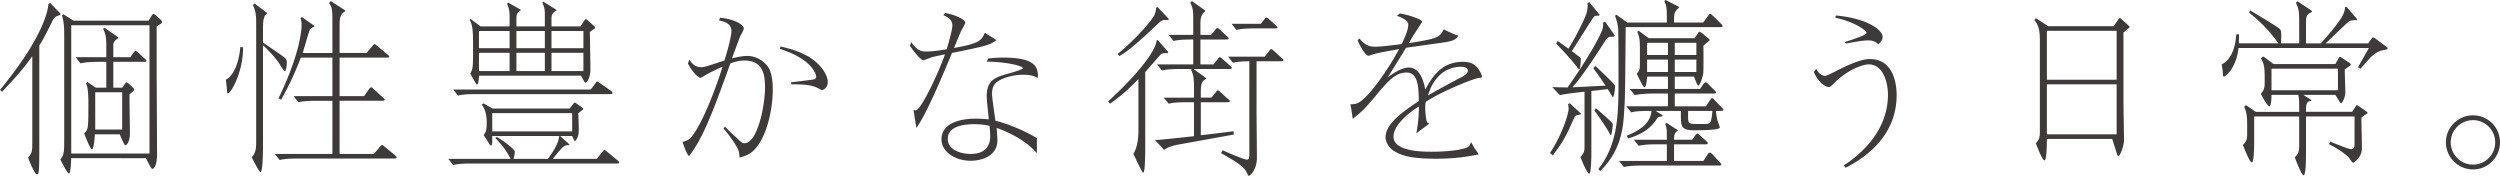 <svg xmlns="http://www.w3.org/2000/svg" width="433.44" height="30.494" viewBox="0 0 433.44 30.494"><path d="M10.431 2.592c-.704.223-1.024.384-1.312.992-1.28 2.56-1.408 2.848-2.304 4.32v17.63c0 4.224-.064 4.704-.416 4.704-.383 0-1.343-2.368-1.536-2.912.737-.864.737-1.088.737-3.04V9.728c-.704 1.055-2.305 3.135-5.248 6.175L0 15.583C8.095 5.76 8.383 1.088 8.383.704l.32-.192 1.792 1.856-.064.224zm1.92 24.83c-.032.48-.064 2.656-.416 2.656-.256 0-1.28-2.048-1.472-2.432.672-.896.672-1.12.672-4.192V6.815c0-2.08 0-2.752-.384-4.128l.224-.223 1.792 1.12h12.99l.513-.832c.096-.16.224-.32.352-.32s.384.192.416.224l.864.8c.064.064.192.224.192.352 0 .095-.064.224-.224.32l-.704.448v7.583c0 2.304.064 12.543.064 14.623s-.64 2.496-.768 2.496c-.192 0-.352-.32-.512-.608l-.672-1.248H12.35zm13.567-.8V4.384H12.351v22.238h13.567zM18.431 15.2v-4.48h-1.409c-1.887 0-2.56.16-3.071.257l-.832-1.057h5.312V8.063c0-1.439-.064-2.015-.544-3.07l.256-.161 2.4 1.664v.096c-.672.448-.897.704-.897 1.216v2.11h2.944l.544-.767c.128-.16.288-.32.352-.32.128 0 .352.16.448.257l1.12 1.056c.16.127.352.319.352.383 0 .193-.288.193-.512.193h-5.248v4.48h1.568l.416-.641c.096-.128.192-.288.288-.288.096 0 .32.16.416.256l.768.704c.064.064.16.192.16.32s-.128.224-.224.32l-.576.48c-.032.96.064 5.696.064 6.752 0 1.408-.544 2.08-.768 2.08-.16 0-.352-.449-.448-.641l-.544-1.248h-4.32c-.031.448-.16 2.592-.511 2.592-.289 0-1.184-2.335-1.344-2.751.32-.32.544-.544.64-1.248.096-.737.096-2.689.096-3.52 0-1.28 0-3.136-.416-3.904l.224-.256 1.471.992h1.825zm2.751 7.264V16h-4.671v6.464h4.671zM42.144 8.191c0 4.449-2.144 8-2.624 8-.096 0-.128-.129-.128-.192a769.34 769.34 0 01-.225-2.176c1.889-1.055 2.4-4.384 2.497-5.664l.48.032zm3.455-.8c.352.224 1.888 1.28 2.816 1.92 1.184.833 1.312.928 1.312 1.568 0 .768-.192 1.473-.384 1.473-.128 0-.96-1.409-1.152-1.665-.48-.64-1.248-1.6-2.592-2.847v17.343c0 .544 0 4.67-.448 4.67-.192 0-1.408-2.334-1.504-2.591.769-.831.769-1.76.769-2.911V3.808c0-1.184-.129-2.048-.577-2.912l.288-.288 2.176 1.632.032.064c-.512.416-.736.864-.736 2.496v2.592zm12.031 10.08h-2.816c-1.951 0-2.655.16-3.071.256l-.832-1.056h6.72V9.983h-5.472c-1.504 3.936-2.784 6.144-3.424 7.296l-.448-.224c3.648-7.583 4-11.679 4-12.703 0-.577-.064-.832-.192-1.152l.224-.256 2.176 1.535-.033.16c-.447.16-.703.321-.863.833-.192.576-.96 3.2-1.12 3.712h5.151V4.288c0-2.176.033-3.008-.576-3.744l.288-.352 2.496 1.6v.16c-.864.544-.96 1.056-.96 2.848v4.384h4.672l1.056-1.248c.192-.224.224-.289.32-.289s.288.16.448.289l1.76 1.471c.192.16.352.256.352.384 0 .192-.224.192-.512.192h-8.096v6.688h4.256l.864-1.248c.064-.096.256-.288.352-.288.128 0 .352.224.416.288l1.6 1.472c.16.127.352.32.352.384 0 .192-.256.192-.512.192h-7.328v9.216h5.952l1.056-1.249c.16-.192.256-.288.352-.288.128 0 .224.096.416.256l1.792 1.472c.287.256.32.288.32.384 0 .224-.256.224-.513.224H51.52c-1.024 0-2.144.033-3.04.256l-.832-1.055h9.983V17.47zm39.392 6.111H85.343c0 1.473 0 1.632-.256 1.632-.064 0-.224-.192-.256-.256-.288-.447-.704-1.151-.992-1.567.192-.193.544-.512.544-1.92 0-.64 0-2.304-.864-3.328l.32-.224 1.568.895h13.375l.576-.767q.192-.256.288-.256c.096 0 .128.032.448.256l.768.544c.256.192.256.223.256.288 0 .063-.128.16-.32.32l-.544.447c.032.416.096 2.432.096 2.88 0 1.376-.576 1.92-.672 1.92-.096 0-.128-.095-.48-.864h-2.08l1.632 1.473-.128.128c-.8-.065-.992.128-2.784 2.367h7.616l1.024-1.248c.224-.256.255-.287.352-.287s.128.03.416.287l1.792 1.472c.288.256.32.288.32.384 0 .192-.225.192-.48.192h-25.28c-1.855 0-2.592.16-3.04.256l-.831-1.056h10.815c-.384-.704-1.088-2.048-2.656-3.615l.224-.193c1.152.64 3.136 2.144 3.136 2.529 0 .351-.064.735-.192 1.279h5.92c.895-1.152 1.887-2.72 1.951-3.904l.096-.064zM78.56 15.519h23.87l.8-1.088c.16-.224.224-.287.32-.287.064 0 .224.095.448.255l1.888 1.312c.16.128.32.288.32.384 0 .224-.225.224-.513.224h-23.23c-1.856 0-2.591.128-3.04.256l-.863-1.056zm4.767-10.943h5.024V2.848c0-1.088-.224-1.792-.448-2.176l.192-.224 2.208 1.248-.032.096c-.417.32-.736.512-.736 1.312v1.472h4.927V2.56c0-.864-.064-1.376-.448-2.08l.193-.192 2.303 1.44-.032.096c-.544.288-.864.672-.864 1.248v1.504h5.024l.544-.832c.224-.32.288-.416.416-.416.064 0 .128.031.512.384l.672.607c.32.288.384.353.384.48 0 .097-.032.129-.352.352l-.544.385c0 .928.096 5.503.096 6.559 0 1.184-.544 2.24-.832 2.24-.096 0-.16-.064-.416-.512l-.384-.704H83.039c0 .512-.096 1.536-.352 1.536-.128 0-.928-1.471-1.152-1.92.48-.8.48-1.152.48-4.448 0-2.592 0-3.903-.608-4.83l.192-.161 1.728 1.28zm5.024.8h-5.312v2.976h5.312V5.376zm0 3.775h-5.312v3.168h5.312V9.151zm10.847 10.463H85.343v3.168h13.855v-3.168zM94.462 5.376h-4.927v2.976h4.927V5.376zm0 3.775h-4.927v3.168h4.927V9.151zm6.688-3.775h-5.536v2.976h5.536V5.376zm0 3.775h-5.536v3.168h5.536V9.151zm24.545 12.799c.896.929 1.024 1.025 1.92 1.857.96.927 1.088 1.023 1.44 1.023 2.304 0 3.584-6.59 3.584-9.695 0-2.24-.416-4.64-3.52-4.64-1.184 0-1.984.32-2.496.512-2.784 7.712-4.64 12.863-7.167 16.063-.416-.416-.832-1.6-1.12-2.464.64-.192 1.088-.32 1.536-.864 1.631-1.92 3.936-7.455 5.407-12.191-.576.257-2.112.928-3.36 1.696-.255.16-.416.256-.511.256-.128 0-1.056-.48-2.144-2.496l.288-.703c.16.351.736 1.343 1.984 1.343.575 0 .863-.096 3.647-1.024.224-.063.288-.096.416-.128.736-2.304 1.216-4.415 1.216-5.119 0-.96-.672-1.568-2.144-1.824l.16-.48c2.4.224 4.128 1.152 4.128 1.888 0 .224-.512 1.12-.608 1.311-.064.128-.288.705-1.44 3.84 1.408-.351 2.24-.416 2.624-.416 1.28 0 2.528.576 3.392 1.6.448.513 1.056 1.504 1.056 4.256 0 3.935-1.376 9.535-4.096 11.136-.576.319-1.056.447-1.664.64-.064-.929-.128-1.184-.352-1.633-.416-.8-1.472-2.336-2.432-3.423l.256-.32zm9.663-13.887c1.664.416 2.816.705 4.416 1.537 2.144 1.088 3.744 3.168 3.744 4.64 0 .671-.352 1.183-1.024 1.406-1.216-.671-1.856-1.023-4.895-1.023h-.416l-.033-.352c.48-.064 3.808-.448 4-.512.352-.128.352-.352.352-.447 0-.705-.928-2.08-2.304-2.977-1.471-.991-2.528-1.344-4.031-1.888l.191-.384zm28.513-5.823c1.984.384 3.488 1.216 3.488 1.663 0 .257-.608 1.248-.704 1.44-.096.193-1.088 2.528-1.248 2.976 4.128-.767 4.768-1.151 5.312-2.624.128.065 1.92 1.153 2.048 1.248-1.088.865-1.888 1.056-7.712 2.24-1.664 4-4.48 10.72-6.176 12.992-.095-.48-.416-2.689-.511-3.136.064.031.288.096.383.096.865 0 3.744-5.951 5.088-9.696-.32.033-1.76.352-2.175.449-.257.063-1.345.544-1.568.544-.449 0-1.536-1.313-2.336-2.496l.223-.64c1.12 1.632 1.92 1.632 2.624 1.632 1.12 0 2.624-.225 3.52-.384.064-.225.992-3.232.992-4.096 0-.96-.608-1.376-1.568-1.824l.32-.384zm7.456 7.904c.576-.065 1.407-.16 2.624-.16 5.695 0 6.079 1.76 5.983 3.519-.672-.32-1.184-.544-2.56-.544-1.536 0-3.392.448-4.48 1.216-.863.608-.895 1.632-.895 2.144 0 .736.512 3.936.576 4.608 1.856.416 5.343 1.823 7.199 3.04v2.623c-2.272-2.816-6.752-4.352-6.976-4.415.129 1.727.129 1.92.129 2.176 0 2.687-2.72 3.52-4.608 3.52-2.752 0-5.088-1.57-5.088-3.713 0-3.584 5.184-3.584 5.92-3.584 1.152 0 1.728.065 2.272.128-.032-.607-.352-3.391-.352-3.967 0-2.944 1.535-3.36 4.063-4.064.449-.128 2.208-.64 2.208-.832 0-.447-2.976-1.12-6.24-1.152l.225-.543zm-2.4 11.39c-1.024 0-4.608.065-4.608 2.529 0 1.983 2.336 2.624 3.968 2.624 1.92 0 3.392-.801 3.392-3.105 0-.512-.033-.895-.128-1.76-.736-.16-1.44-.288-2.624-.288zm33.504-12.318c-.672 0-.896 0-1.152.191-.064.032-2.272 2.592-2.72 3.072v12.704c0 .863 0 4.767-.351 4.767-.192 0-1.44-2.688-1.696-3.296.736-1.216.863-2.847.863-4.063v-8.896c-1.151 1.216-2.655 2.688-4.927 4.287l-.32-.416c1.728-1.535 7.967-7.487 8.415-10.558l.16-.097 1.856 2.112-.128.193zm-1.76-8.032l1.984 2.112-.128.192c-.832-.064-1.088 0-1.504.384-2.208 2.08-5.151 4.896-6.975 5.856l-.256-.384c4.095-3.424 5.951-6.048 6.24-6.529.16-.255.32-.607.415-1.439l.224-.192zm3.84 10.783c-1.952 0-2.656.16-3.072.257l-.832-1.057h6.272v-4.32c-2.24 0-2.816.129-3.424.257l-.832-1.056h4.256V3.903c0-1.79 0-2.495-.512-3.455l.288-.256 2.303 1.632v.096c-.607.608-.832.895-.832 2.304v1.824h1.825l.767-.897c.224-.255.224-.288.352-.288s.257.13.416.257l1.216 1.151c.288.256.32.289.32.384 0 .193-.224.193-.512.193h-4.384v4.319h2.272l.736-.96c.064-.096.224-.288.352-.288s.224.097.416.257l1.312 1.183c.32.288.352.32.352.384 0 .224-.256.224-.512.224h-6.111l2.207 1.6-.031.128c-.48.224-.928.416-.928 2.176v1.056h1.855l.768-.96c.225-.288.256-.288.32-.288.128 0 .16.032.449.288l1.28 1.152c.32.288.351.288.351.384 0 .224-.256.224-.512.224h-4.511v5.727c1.311-.16 3.775-.447 5.663-.704l.064.576-9.567 1.729c-.512.095-1.728.319-2.528.927l-1.568-1.696c1.184-.063 3.744-.351 6.752-.672v-5.887h-1.344c-1.856 0-2.592.127-3.04.255l-.864-1.055h5.248v-1.344c0-1.792-.032-2.528-.512-3.488l.16-.128h-2.144zm13.343 6.72c0 1.375.064 7.456.064 8.703 0 2.016-1.184 3.104-1.408 3.104-.128 0-.416-.736-.48-.832-.736-1.088-2.08-1.824-4.32-3.103l.256-.513c1.248.576 3.776 1.632 4.224 1.632.384 0 .416-.32.416-1.152V10.623c-1.728.032-2.144.097-2.848.256l-.832-1.056h6.336l.8-1.023c.192-.225.256-.288.352-.288.096 0 .32.191.416.288l1.343 1.216c.32.288.353.319.353.383 0 .224-.256.224-.512.224h-4.16v8.064zm-4.32-14.56h5.056l.64-.799c.16-.224.256-.288.352-.288.128 0 .224.096.416.256l1.152 1.056c.192.16.351.288.351.383 0 .193-.287.193-.511.193h-3.584c-1.856 0-2.592.16-3.04.256l-.832-1.056zm29.153-1.791c1.504.224 3.871 1.023 3.871 1.44 0 .064-.895 1.408-.991 1.568-.576.864-.64.992-1.313 2.143 4.928-.8 5.376-.96 6.048-2.4 1.664.833 2.176.993 2.529 1.089-.416.864-1.409 1.023-2.945 1.248-.96.128-5.247.735-6.111.863-.32.544-2.112 3.424-3.168 5.12.768-.544 2.304-1.696 3.647-1.696 2.113 0 2.657 2.816 2.849 3.808 1.151-2.048 2.72-4.8 6.527-4.8 1.6 0 2.4.576 3.072 1.888.192.352.256.672.256.705 0 .095-.064.159-.48.19-.928.065-6.752 2.433-9.28 4.161-.064.288-.095.512-.095 1.024 0 .768.128 1.92.256 2.335.096.289.16.289.447.416-.735.544-1.567 1.153-2.24 1.665.32-1.792.417-2.976.448-4.64-1.375.8-4.415 3.103-4.415 5.216 0 2.623 5.056 2.623 6.688 2.623 3.456 0 5.375-.448 6.015-.703.448-.193.576-.513.736-.96.128.159.608 1.088.64 1.088.48.704.544.767.672 1.055-1.536.288-3.744.737-7.328.737-4.352 0-6.015-.513-7.39-1.376-.96-.609-1.409-1.664-1.409-2.336 0-2.304 2.848-4.384 5.76-6.272-.032-2.432-.097-4.96-2.145-4.96-1.983 0-3.359 1.664-5.535 4.288-1.824 2.176-2.431 2.688-3.775 3.743-.065-.511-.288-2.11-.416-2.527.672 0 1.119-.032 1.792-.513 2.079-1.535 5.183-6.239 6.655-9.054-.992.191-3.647.64-4.351.863-.32.097-.8.288-.93.288-.574 0-1.503-1.695-1.887-2.655l.256-.353c.96 1.025 1.504 1.44 2.72 1.44 1.056 0 2.591-.192 4.64-.448.512-1.055 1.152-2.431 1.152-3.423 0-.577-.96-1.152-1.984-1.472l.512-.416zm10.527 11.135c.544-.287 1.28-.703 1.28-1.184 0-.704-.992-.704-1.248-.704-1.696 0-4.448.864-5.663 4.96 1.855-1.056 4.479-2.496 5.631-3.072zm20.866 6.208l-.064.192c-.768.096-.929.16-1.057.48-1.439 3.231-1.792 4-3.743 6.591l-.48-.416c2.272-3.456 3.232-6.975 3.232-7.68 0-.127-.064-.543-.096-.8l.288-.16 1.92 1.793zm1.824-3.904v10.687c0 .513 0 3.648-.384 3.648-.353 0-1.312-2.336-1.504-2.912.64-.608.703-1.055.703-1.824v-9.47c-1.44.158-3.552.383-4.255.607l-1.343-1.408c.863.032 1.023.032 2.655.064 3.712-5.248 5.536-8.768 5.983-9.888.193-.511.193-.83.193-1.376l.351-.128 1.664 2.369-.128.223h-.416c-.351 0-.64 0-1.088.673-3.487 5.47-4.8 7.04-5.695 8.095 1.568-.064 1.984-.096 5.728-.288a86.375 86.375 0 00-2.113-3.008l.32-.416c.192.128 1.76 1.664 2.625 2.496.095.128.832.832.832.96 0 .416-.193 1.952-.416 1.952-.033 0-.544-.864-.865-1.376l-2.847.32zm-5.824-8.671c.032.032 1.248.895 1.856 1.343 1.824-3.008 2.912-5.471 3.136-6.176.128-.383.191-1.055.191-1.311V.512l.288-.128 1.792 2.176-.095.16c-.64 0-.768 0-1.025.352-.351.448-3.103 4.896-3.71 5.791.223.16 1.183.897 1.375 1.056.16.129.192.129.192.288 0 .192-.064 1.824-.288 1.824-.064 0-.48-.544-.608-.704-.992-1.28-2.464-2.815-3.392-3.775l.288-.448zm6.624 11.68c.255.19 2.912 2.462 2.912 2.719 0 .191-.128 1.92-.353 1.92-.063 0-.351-.544-.416-.673-.863-1.44-2.015-3.04-2.431-3.615l.288-.352zm5.407-14.88h6.88v-.96c0-1.472-.065-1.856-.416-2.816l.192-.128 2.304 1.184v.192c-.832.672-.832 1.024-.832 2.527h5.055l.864-1.183c.129-.16.224-.32.352-.32s.32.224.448.32l1.408 1.376c.16.128.288.288.288.416 0 .192-.288.192-.512.192h-16.287c-.096 11.071-.096 12.287-.288 14.975-.16 2.496-.512 6.431-4.127 9.983l-.32-.352c3.487-4.415 3.487-9.696 3.487-15.551 0-1.472 0-8.192-.064-8.927-.095-.769-.255-1.28-.543-2.112l.255-.16 1.856 1.343zm13.216 23.998l.767-1.184c.064-.096.193-.256.352-.256.128 0 .256.097.416.256l1.248 1.345c.224.223.32.351.32.447 0 .192-.256.192-.512.192h-13.311c-1.856 0-2.592.16-3.071.256l-.832-1.056h8.287v-2.88h-1.824c-1.856 0-2.592.16-3.072.256l-.832-1.055h5.728c0-1.792 0-2.017-.288-2.752l.255-.16 1.92 1.248v.063c-.511.448-.607.544-.64 1.6h3.137l.576-.8c.095-.128.191-.256.319-.256s.288.128.416.257l1.088.991c.16.16.32.32.32.416 0 .192-.256.192-.511.192h-5.344v2.88h5.088zm-13.28-4.383c3.264-1.28 4.128-2.785 4.287-4.289-2.303 0-2.88.097-3.52.256l-.862-1.055h7.231v-2.208h-2.72c-1.376 0-2.528.16-3.04.256l-.864-1.056h6.624v-2.144h-3.616c-.032.352-.096 1.856-.48 1.856-.192 0-1.087-1.856-1.312-2.367.544-.544.544-.832.544-2.113V8.672c0-1.92-.064-2.112-.448-3.168l.256-.16 1.728 1.28h7.936l.511-.736c.096-.16.256-.384.352-.384.129 0 .385.191.576.351l.769.641c.127.096.416.352.416.447 0 .097-.289.288-.385.384l-.703.609c.03 1.6.03 4.543-.033 4.832-.127.767-.608 2.079-.832 2.079-.128 0-.255-.32-.32-.448l-.447-1.12h-3.328v2.144h4.383l.608-.896c.097-.128.225-.256.352-.256s.32.16.416.256l1.088 1.088c.256.256.32.352.32.416 0 .192-.256.192-.512.192h-6.655v2.208h5.407l.736-1.12c.064-.096.16-.289.32-.289s.224.097.416.289l1.216 1.28c.224.256.32.351.32.448 0 .191-.288.191-.512.191h-.768c.032.32.064.832.289 1.729.063.191.383 1.023.383 1.151 0 .48-3.648.48-4.511.48-2.017 0-2.24-.608-2.24-2.367v-.993h-4.384l1.215.737-.063.223c-.672.033-.832.225-1.024.544-1.088 1.664-2.816 2.689-4.896 3.264l-.224-.48zm7.136-16.095h-3.616v2.111h3.616V7.424zm0 2.911h-3.616v2.144h3.616v-2.144zm4.927-2.911h-3.743v2.111h3.743V7.424zm0 2.911h-3.743v2.144h3.743v-2.144zm-1.44 9.92c0 1.248.16 1.248 2.048 1.248 1.44 0 1.6 0 1.824-.353.192-.288.32-1.471.352-1.92h-4.224v1.025zm27.01 8.415c4.127-2.688 7.647-6.848 7.647-12.255 0-2.208-.896-5.248-3.295-5.248-1.473 0-4.16 1.376-5.824 3.04-.224.256-.896.896-1.056.896-.832 0-2.016-1.024-2.688-2.624l.448-.543c.32.704.896 1.215 1.504 1.215.288 0 1.536-.64 1.984-.864 1.248-.64 4.031-2.048 5.76-2.048 4.415 0 4.67 4.896 4.67 6.24 0 7.872-6.655 11.455-8.83 12.607l-.32-.416zm-1.376-25.983c5.312.481 8.095 2.464 8.095 3.712 0 .609-.416.993-.735 1.28-.672-.639-1.248-.671-1.857-.671-1.023 0-3.36.48-3.743.544l-.256-.256c.831-.256 3.808-1.185 3.808-1.6 0-.352-1.952-1.888-5.44-2.624l.128-.384zm48.158 1.857l.865-1.248c.063-.065.128-.16.223-.16.065 0 .16.064.224.128l1.345 1.248c.03.032.095.095.095.16 0 .063-.064.128-.128.191l-.927.769v12.415c0 .96.095 5.311.095 6.207 0 1.057-.671 2.784-.96 2.784-.095 0-.16-.063-.223-.224l-.864-2.72h-11.328c0 .512 0 3.712-.416 3.712-.383 0-1.311-2.464-1.504-2.976.512-.544.705-.895.705-2.016V7.136c0-1.76-.16-2.688-.96-3.68l.288-.288 2.143 1.376h11.327zm-11.583.8v8.48h12.095v-8.48H354.88zm0 9.279v8.67h12.095v-8.67H354.88zm47.488-7.103c1.152-1.216 3.2-3.712 3.712-4.672.416-.768.48-1.216.48-1.6l.288-.064 1.823 2.144-.063.16c-.832 0-1.185.064-1.473.32-.511.448-2.975 2.816-3.935 3.712h7.391l.64-.896c.032-.032.128-.128.225-.128.095 0 .191.064.255.096l2.112 1.567c.064.032.128.128.128.256 0 .129-.192.16-.608.257-.736.128-1.343.384-2.112 1.056-.352.32-1.695 1.887-1.983 2.208l-.416-.289c.288-.511 1.248-2.24 1.887-3.328h-22.622c-.32 3.36-2.208 4.96-2.496 4.96-.128 0-.191-.16-.191-.352-.033-.64-.13-1.28-.225-1.76 1.344-.64 2.368-2.4 2.528-5.215h.48c0 .768-.032.96-.032 1.568h6.847c-1.632-2.432-3.935-4.448-5.088-5.344l.225-.352c.224.128 4.64 2.752 5.12 3.2.192.16.255.608.255 1.215 0 .097-.031.801-.063 1.28h3.168V3.617c0-1.408-.065-2.24-.577-3.104l.288-.288 2.497 1.664v.192c-.769.352-1.025.64-1.025 1.695V7.52h2.56zm-3.04 8.927l1.408.896-.064.16c-.864.063-.864.736-.864 1.888h8l.64-.993c.063-.095.128-.159.223-.159.065 0 .096.032.193.096l1.504 1.056c.063.064.095.128.095.16 0 .063-.095.128-.128.16l-.927.672c0 .767.095 4.512.095 5.375 0 1.44-1.343 2.464-1.536 2.464-.16 0-.607-.768-.735-.896-.832-.864-2.24-1.727-3.456-2.336l.256-.416c2.015.8 3.168 1.28 3.647 1.28.544 0 .544-.608.544-1.056V20.19h-8.415v6.08c0 .96 0 4.127-.416 4.127-.351 0-1.311-2.527-1.536-3.135.704-.64.769-1.152.769-2.016V20.19h-7.808v4.064c0 .929 0 3.904-.416 3.904-.352 0-1.312-2.431-1.536-3.04.672-.607.736-1.056.736-1.855v-1.569c0-1.343-.064-2.239-.512-3.168l.32-.287 1.696 1.152h7.52v-.64c0-.96 0-1.729-.16-2.304h-4.64c0 .416-.032 1.984-.384 1.984-.32 0-1.313-1.856-1.473-2.176.544-.576.673-.992.673-1.92v-1.023c0-1.729-.16-2.369-.673-3.233l.449-.288 1.76 1.313h10.719l.607-1.088c.065-.097.128-.16.193-.16.096 0 .16.063.256.127l1.504.993c.064.063.128.16.128.223 0 .065-.096.16-.16.193l-.896.671c0 .64.096 3.776.096 3.904 0 .96-.544 1.92-.736 1.92-.096 0-.16-.096-.224-.193l-.768-1.247h-5.567zm-5.503-4.544v3.743h11.52v-3.743h-11.52zm30.241 12.767c0-2.592 2.111-4.671 4.703-4.671a4.656 4.656 0 014.672 4.67c0 2.53-2.016 4.705-4.672 4.705a4.69 4.69 0 01-4.703-4.704zm8.543 0a3.85 3.85 0 00-3.84-3.839c-2.143 0-3.871 1.728-3.871 3.839 0 2.112 1.728 3.872 3.871 3.872s3.84-1.76 3.84-3.872z" fill="#3e3a39" data-name="レイヤー_1"/></svg>